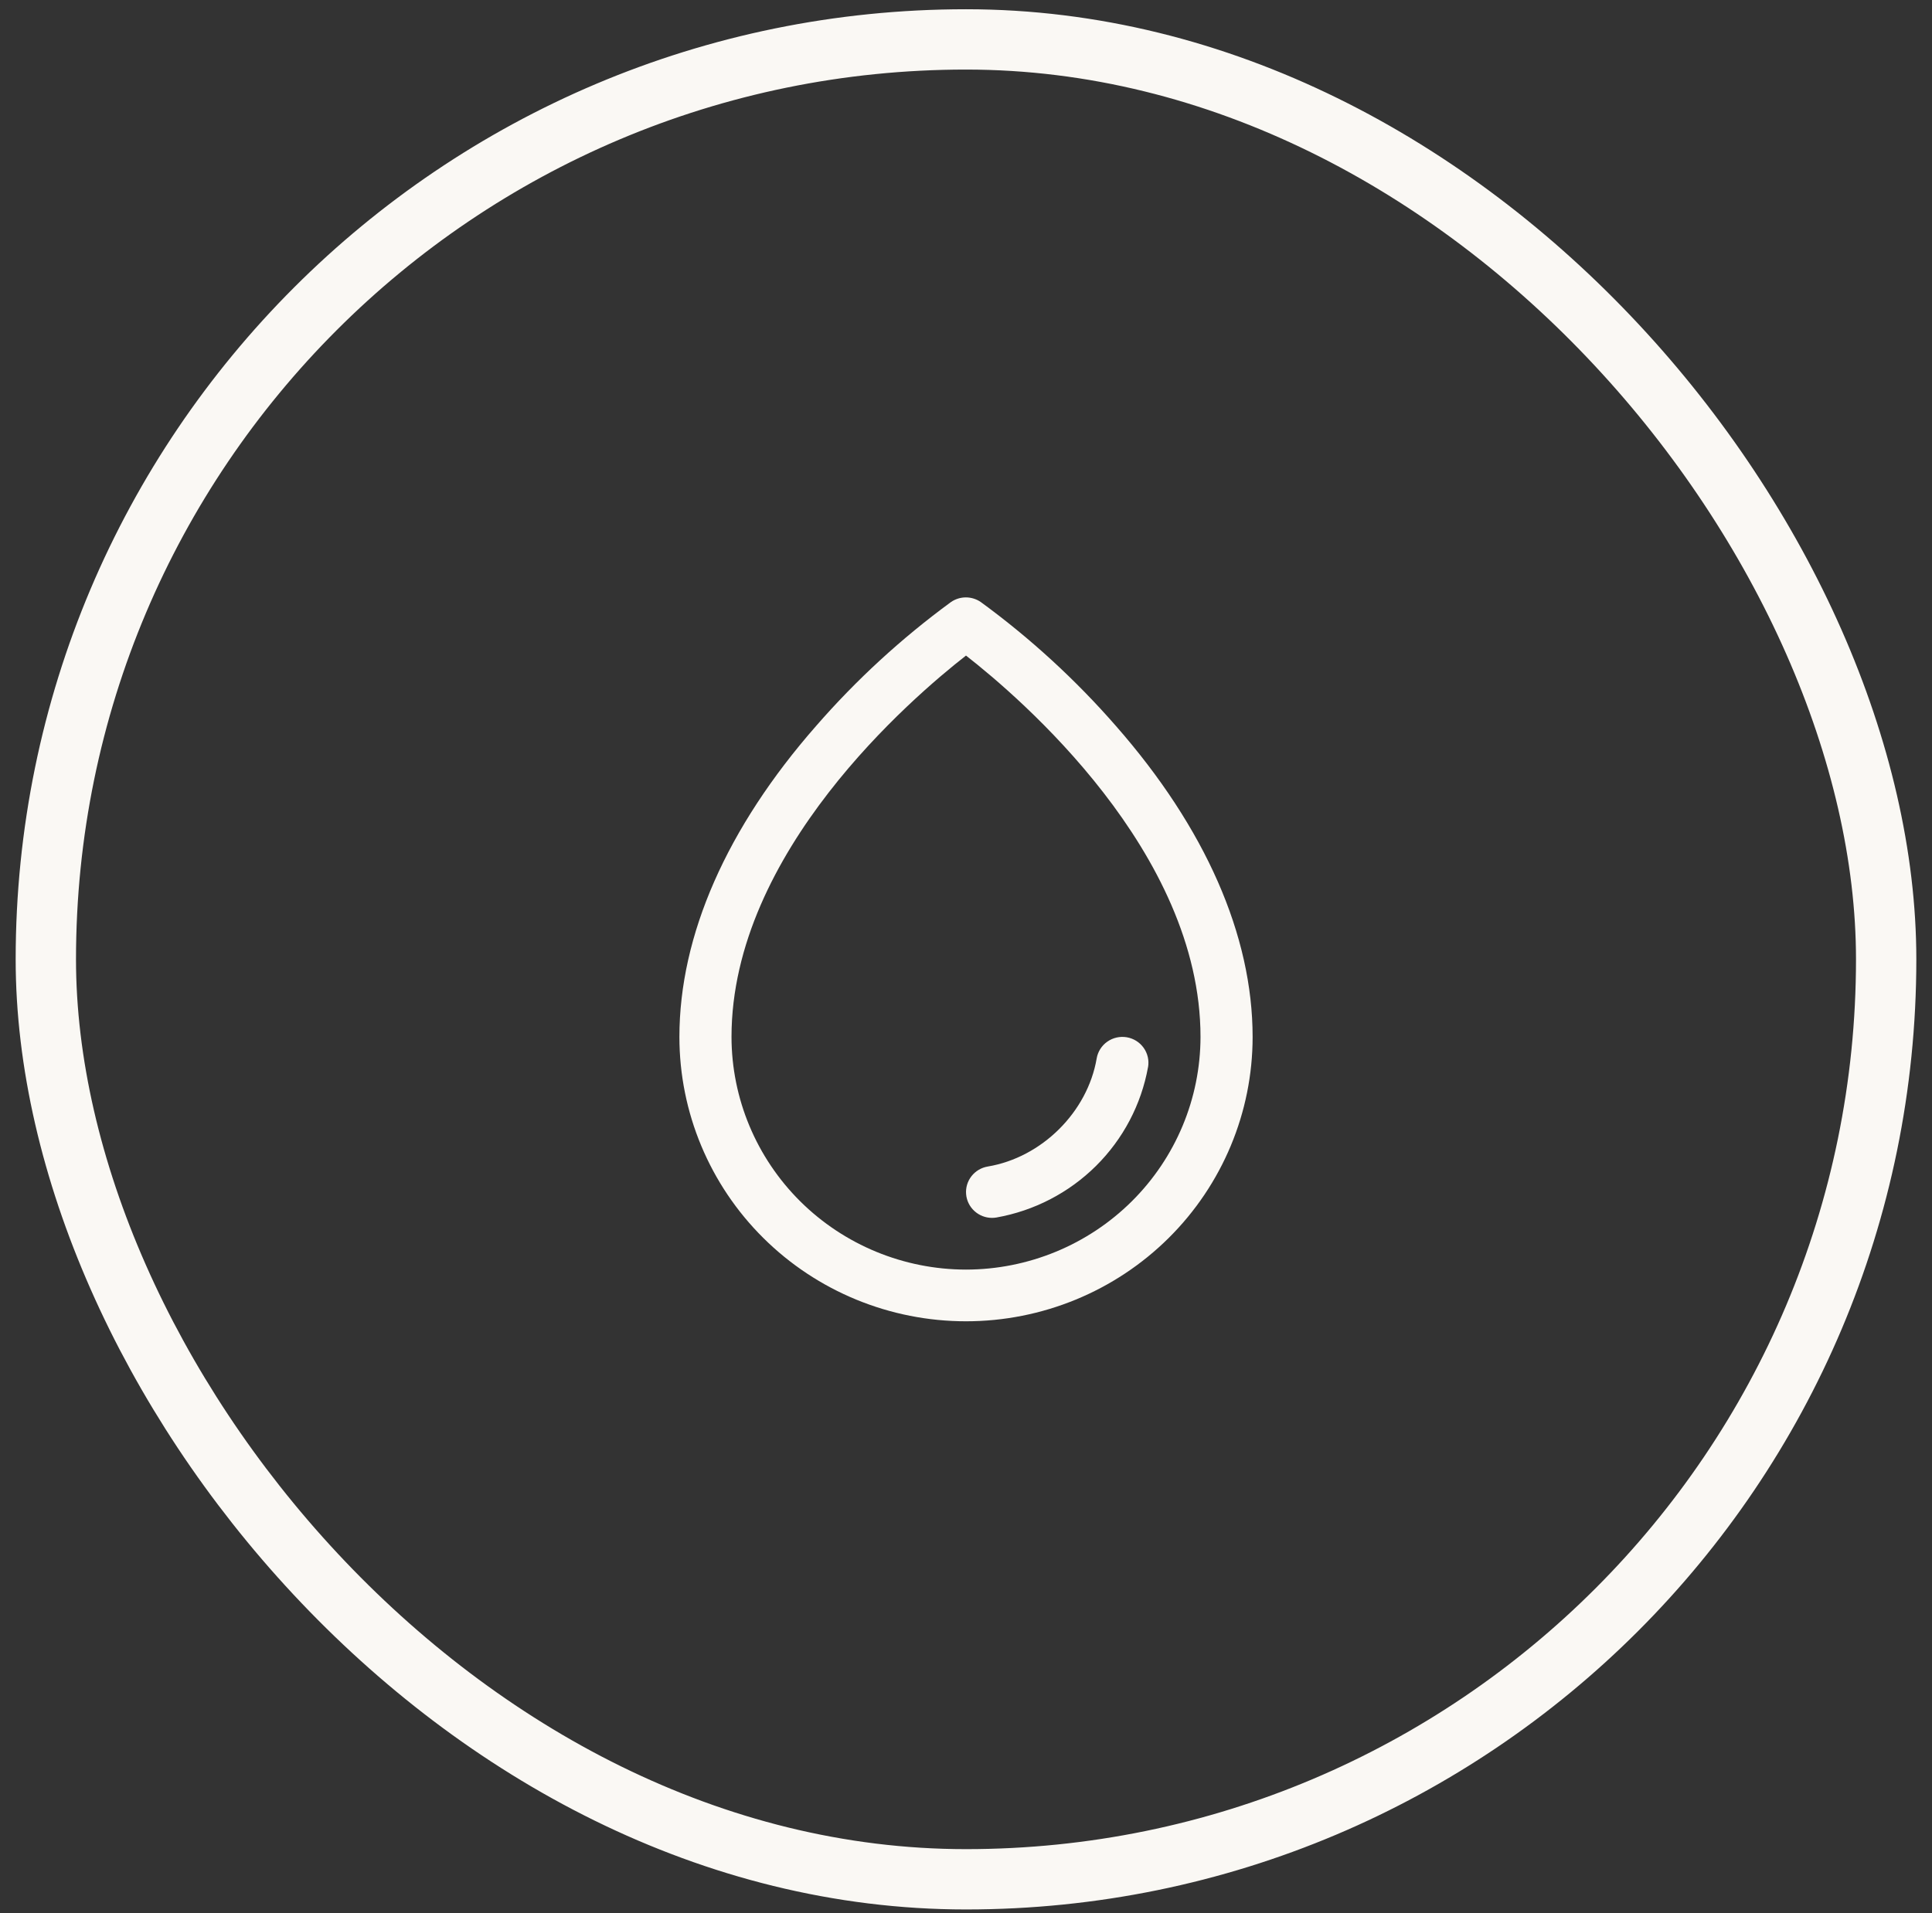 <svg width="105" height="104" viewBox="0 0 105 104" fill="none" xmlns="http://www.w3.org/2000/svg">
<rect x="0" y="0" width="105" height="104" fill="#333333" stroke="none"/>
<rect x="2.491" y="2.142" width="100.018" height="100.018" rx="50.009" stroke="#FAF8F4" stroke-width="3.279"></rect>
<path d="M60.643 39.458C58.456 36.952 55.995 34.695 53.306 32.729C53.068 32.564 52.784 32.475 52.493 32.475C52.203 32.475 51.919 32.564 51.681 32.729C48.996 34.696 46.54 36.952 44.358 39.458C39.492 45.004 36.924 50.85 36.924 56.367C36.924 60.467 38.565 64.399 41.486 67.298C44.407 70.198 48.369 71.826 52.5 71.826C56.632 71.826 60.593 70.198 63.515 67.298C66.436 64.399 68.077 60.467 68.077 56.367C68.077 50.85 65.509 45.004 60.643 39.458ZM52.5 69.016C49.121 69.012 45.882 67.678 43.493 65.307C41.104 62.935 39.76 59.72 39.756 56.367C39.756 46.313 49.575 37.921 52.5 35.637C55.426 37.921 65.245 46.309 65.245 56.367C65.241 59.72 63.897 62.935 61.508 65.307C59.119 67.678 55.879 69.012 52.5 69.016ZM62.393 58.008C62.026 60.043 61.039 61.918 59.566 63.38C58.092 64.842 56.203 65.821 54.152 66.185C54.074 66.198 53.995 66.204 53.916 66.205C53.561 66.205 53.219 66.072 52.958 65.833C52.696 65.594 52.535 65.267 52.506 64.916C52.476 64.564 52.581 64.215 52.799 63.937C53.017 63.658 53.333 63.471 53.683 63.413C56.616 62.923 59.105 60.453 59.602 57.537C59.665 57.169 59.872 56.841 60.179 56.626C60.485 56.41 60.865 56.324 61.236 56.386C61.606 56.449 61.936 56.654 62.154 56.959C62.371 57.263 62.458 57.64 62.395 58.008H62.393Z" fill="#FAF8F4"></path>
</svg>
